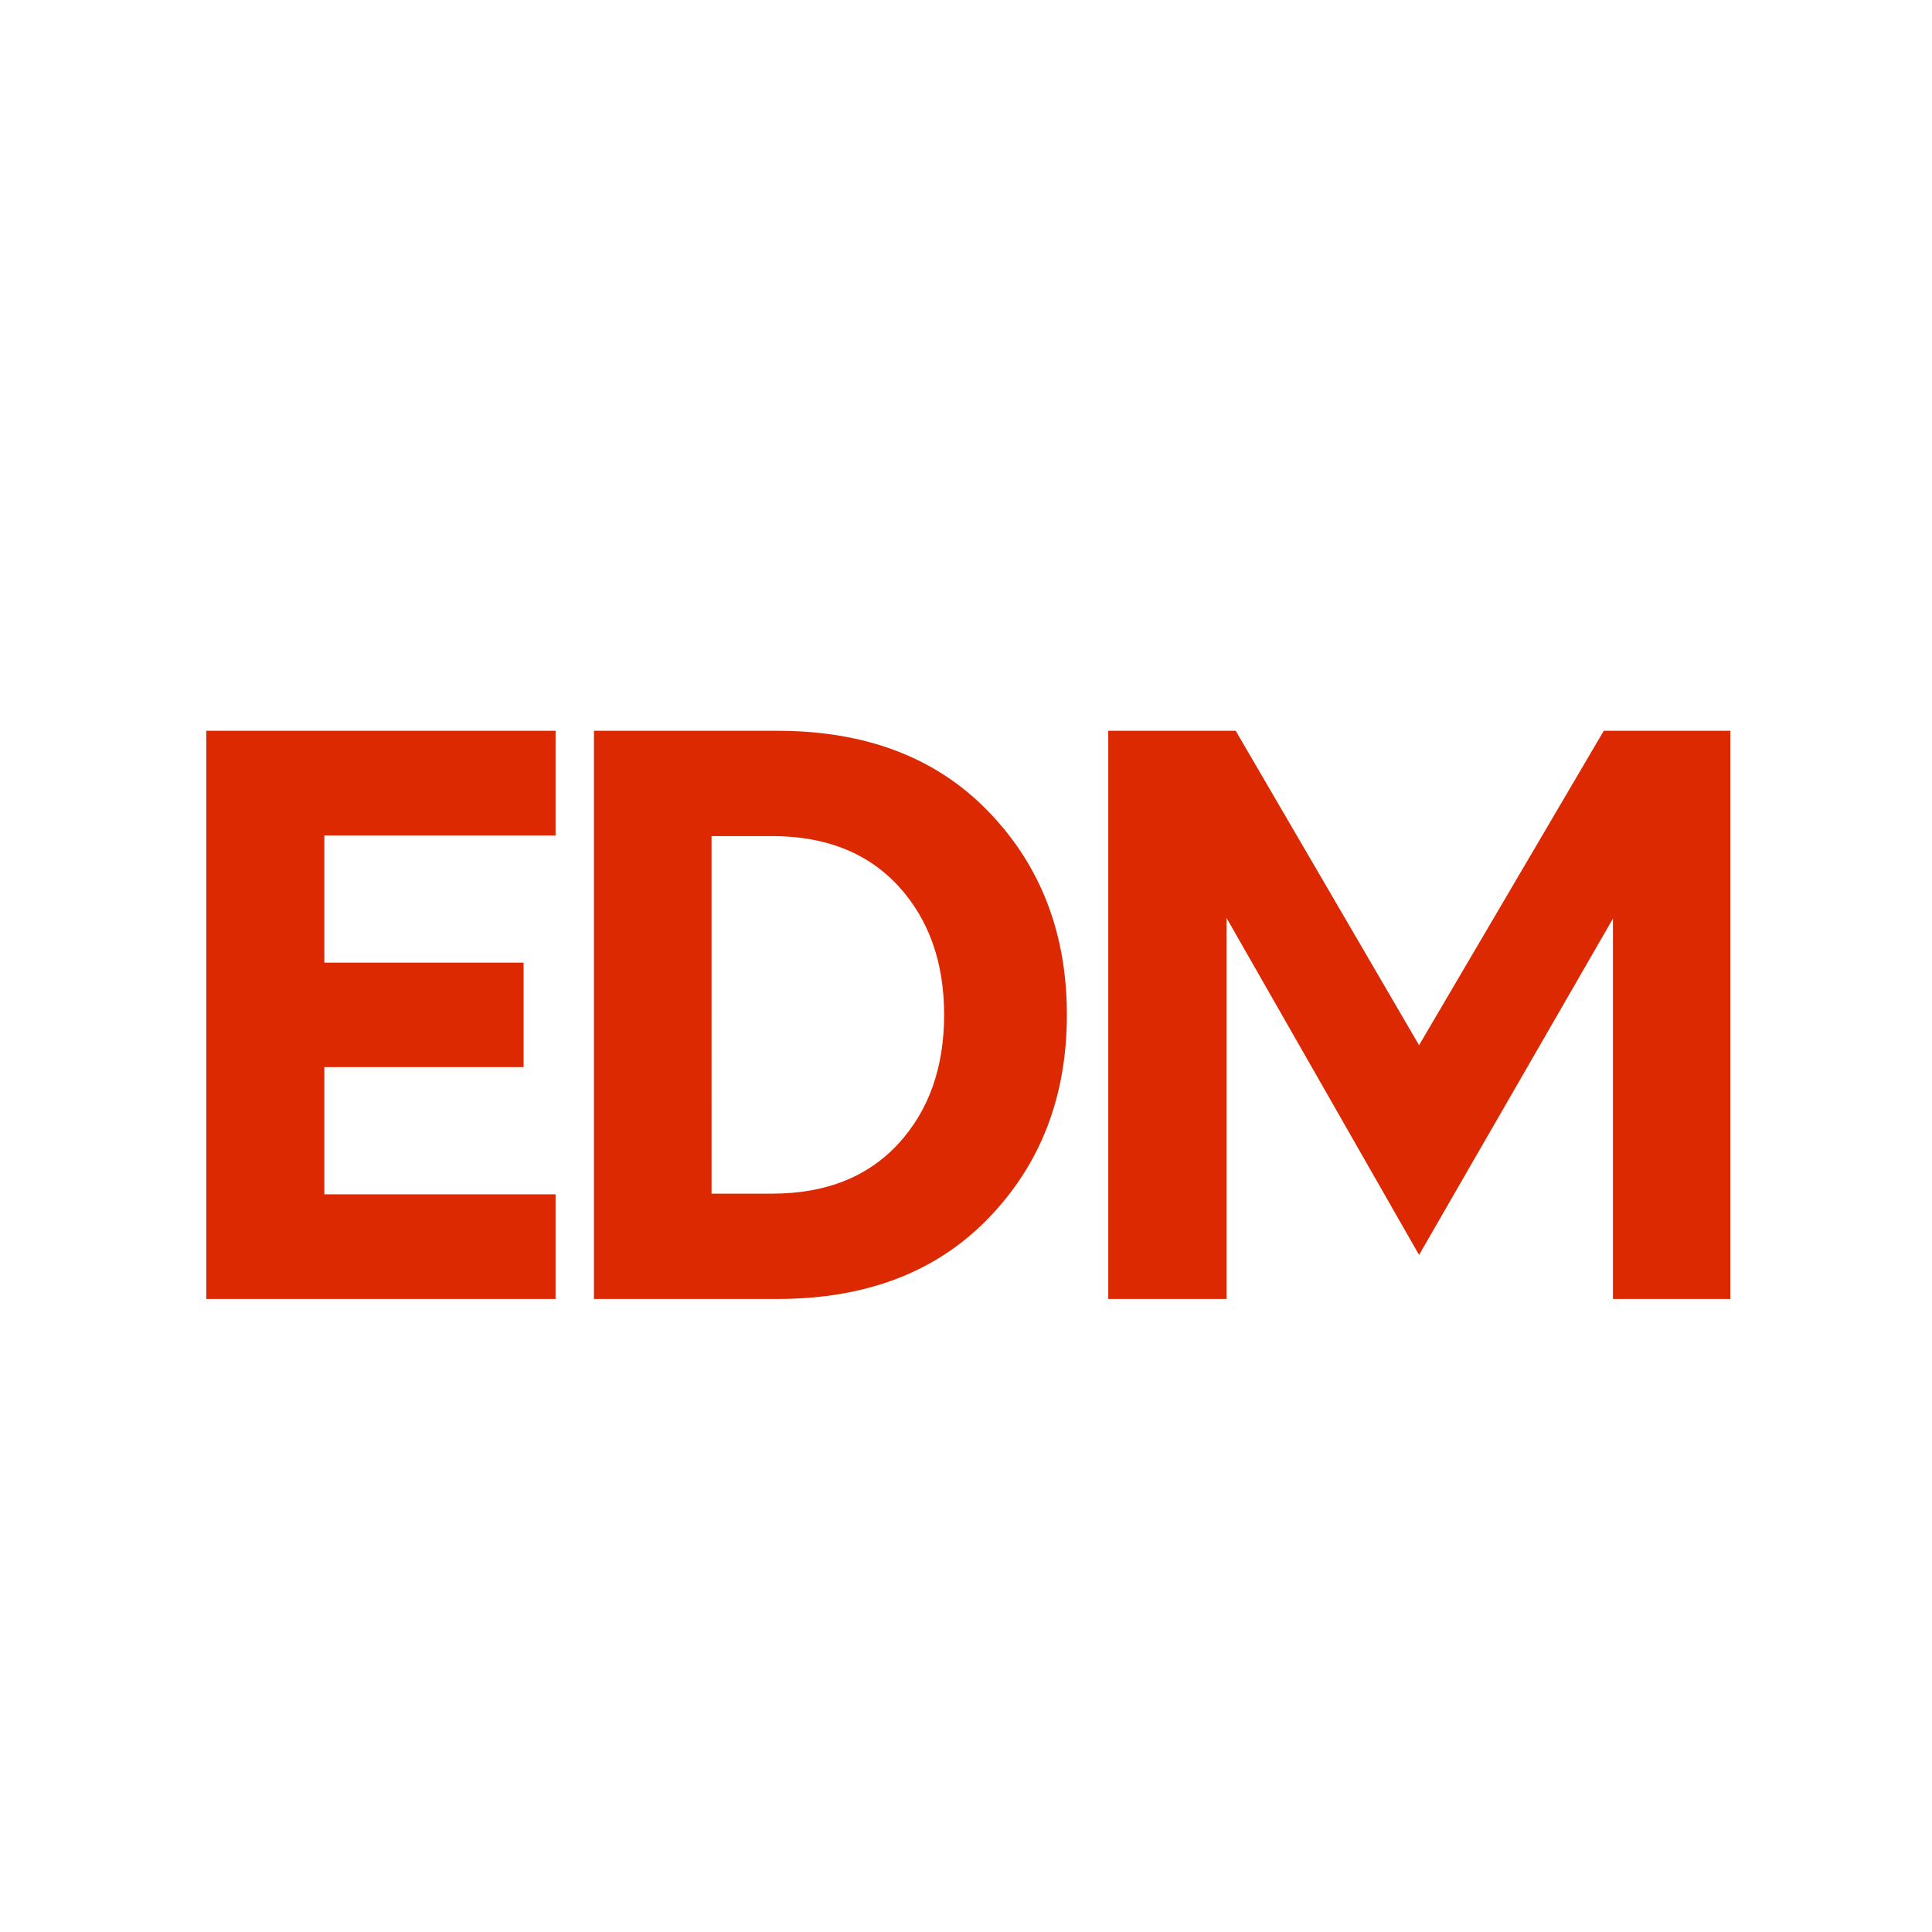 <?xml version="1.0" encoding="UTF-8"?>
<svg data-bbox="14.414 51.064 106.494 39.703" height="180" viewBox="0 0 135 135" width="180" xmlns="http://www.w3.org/2000/svg" data-type="color">
    <g>
        <path d="M38.82 58.376H22.664v8.891h13.922v7.297H22.664v8.89H38.82v7.313H14.414V51.064H38.82Zm0 0" fill="#dc2902" data-color="1"/>
        <path d="M41.503 90.767V51.064h12.812q9.328 0 14.781 5.672 5.451 5.659 5.453 14.172-.002 8.532-5.453 14.187-5.453 5.672-14.78 5.672Zm8.218-7.36h4.235c3.738 0 6.68-1.163 8.828-3.5q3.187-3.48 3.187-9 0-5.496-3.187-8.984-3.222-3.499-8.828-3.5H49.72Zm0 0" fill="#dc2902" data-color="1"/>
        <path d="M112.065 51.064h8.843v39.703h-8.203V64.189l-13.547 23.5-13.453-23.547v26.625H77.44V51.064h8.906l12.812 21.969Zm0 0" fill="#dc2902" data-color="1"/>
    </g>
</svg>
